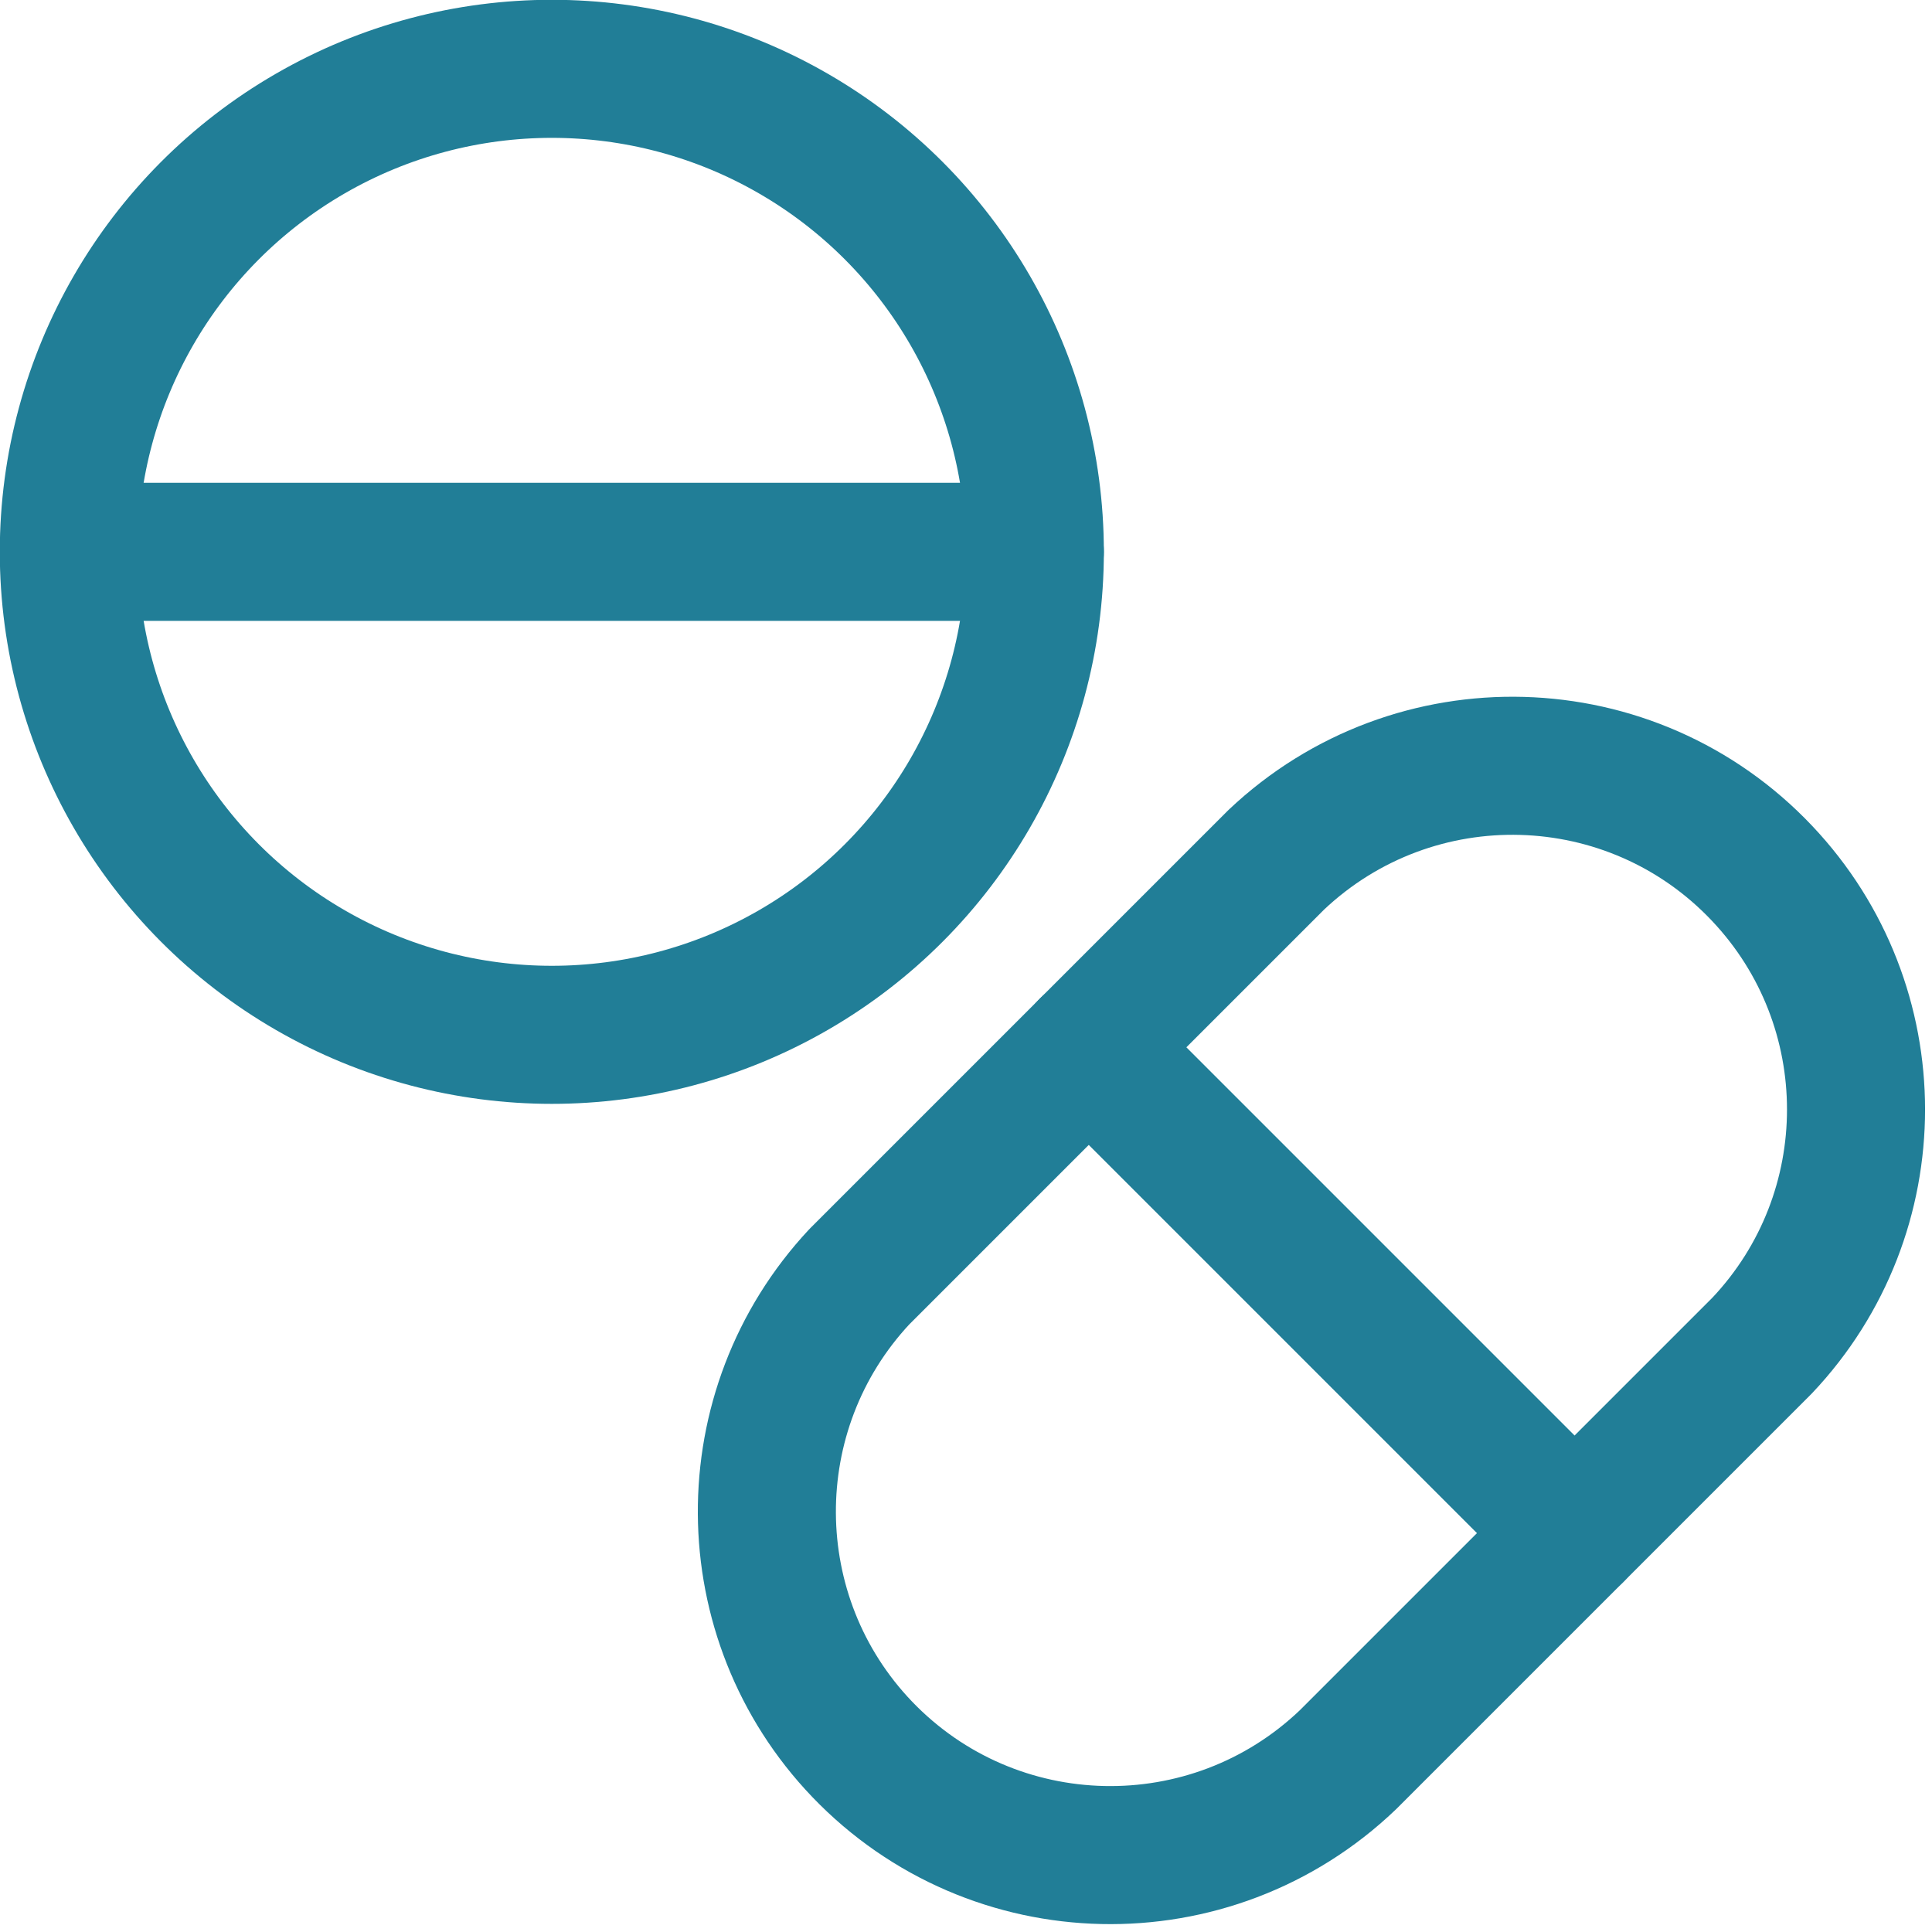 <?xml version="1.0" encoding="UTF-8"?>
<svg id="Layer_1" data-name="Layer 1" xmlns="http://www.w3.org/2000/svg" viewBox="0 0 48 48">
  <defs>
    <style>
      .cls-1 {
        fill: none;
        stroke: #217e97;
        stroke-linecap: round;
        stroke-linejoin: round;
        stroke-width: 3.43px;
      }
    </style>
  </defs>
  <path class="cls-1" d="M31.71,21.36c3.43-3.24,8.83-3.09,12.07.34,3.11,3.29,3.11,8.44,0,11.73l-10.29,10.29c-3.41,3.26-8.81,3.14-12.07-.26-3.13-3.27-3.16-8.43-.07-11.74l10.35-10.35Z"/>
  <line class="cls-1" x1="27.05" y1="26.02" x2="39.12" y2="38.09"/>
  <circle class="cls-1" cx="13.71" cy="13.71" r="12"/>
  <line class="cls-1" x1="1.71" y1="13.71" x2="25.71" y2="13.71"/>
</svg>